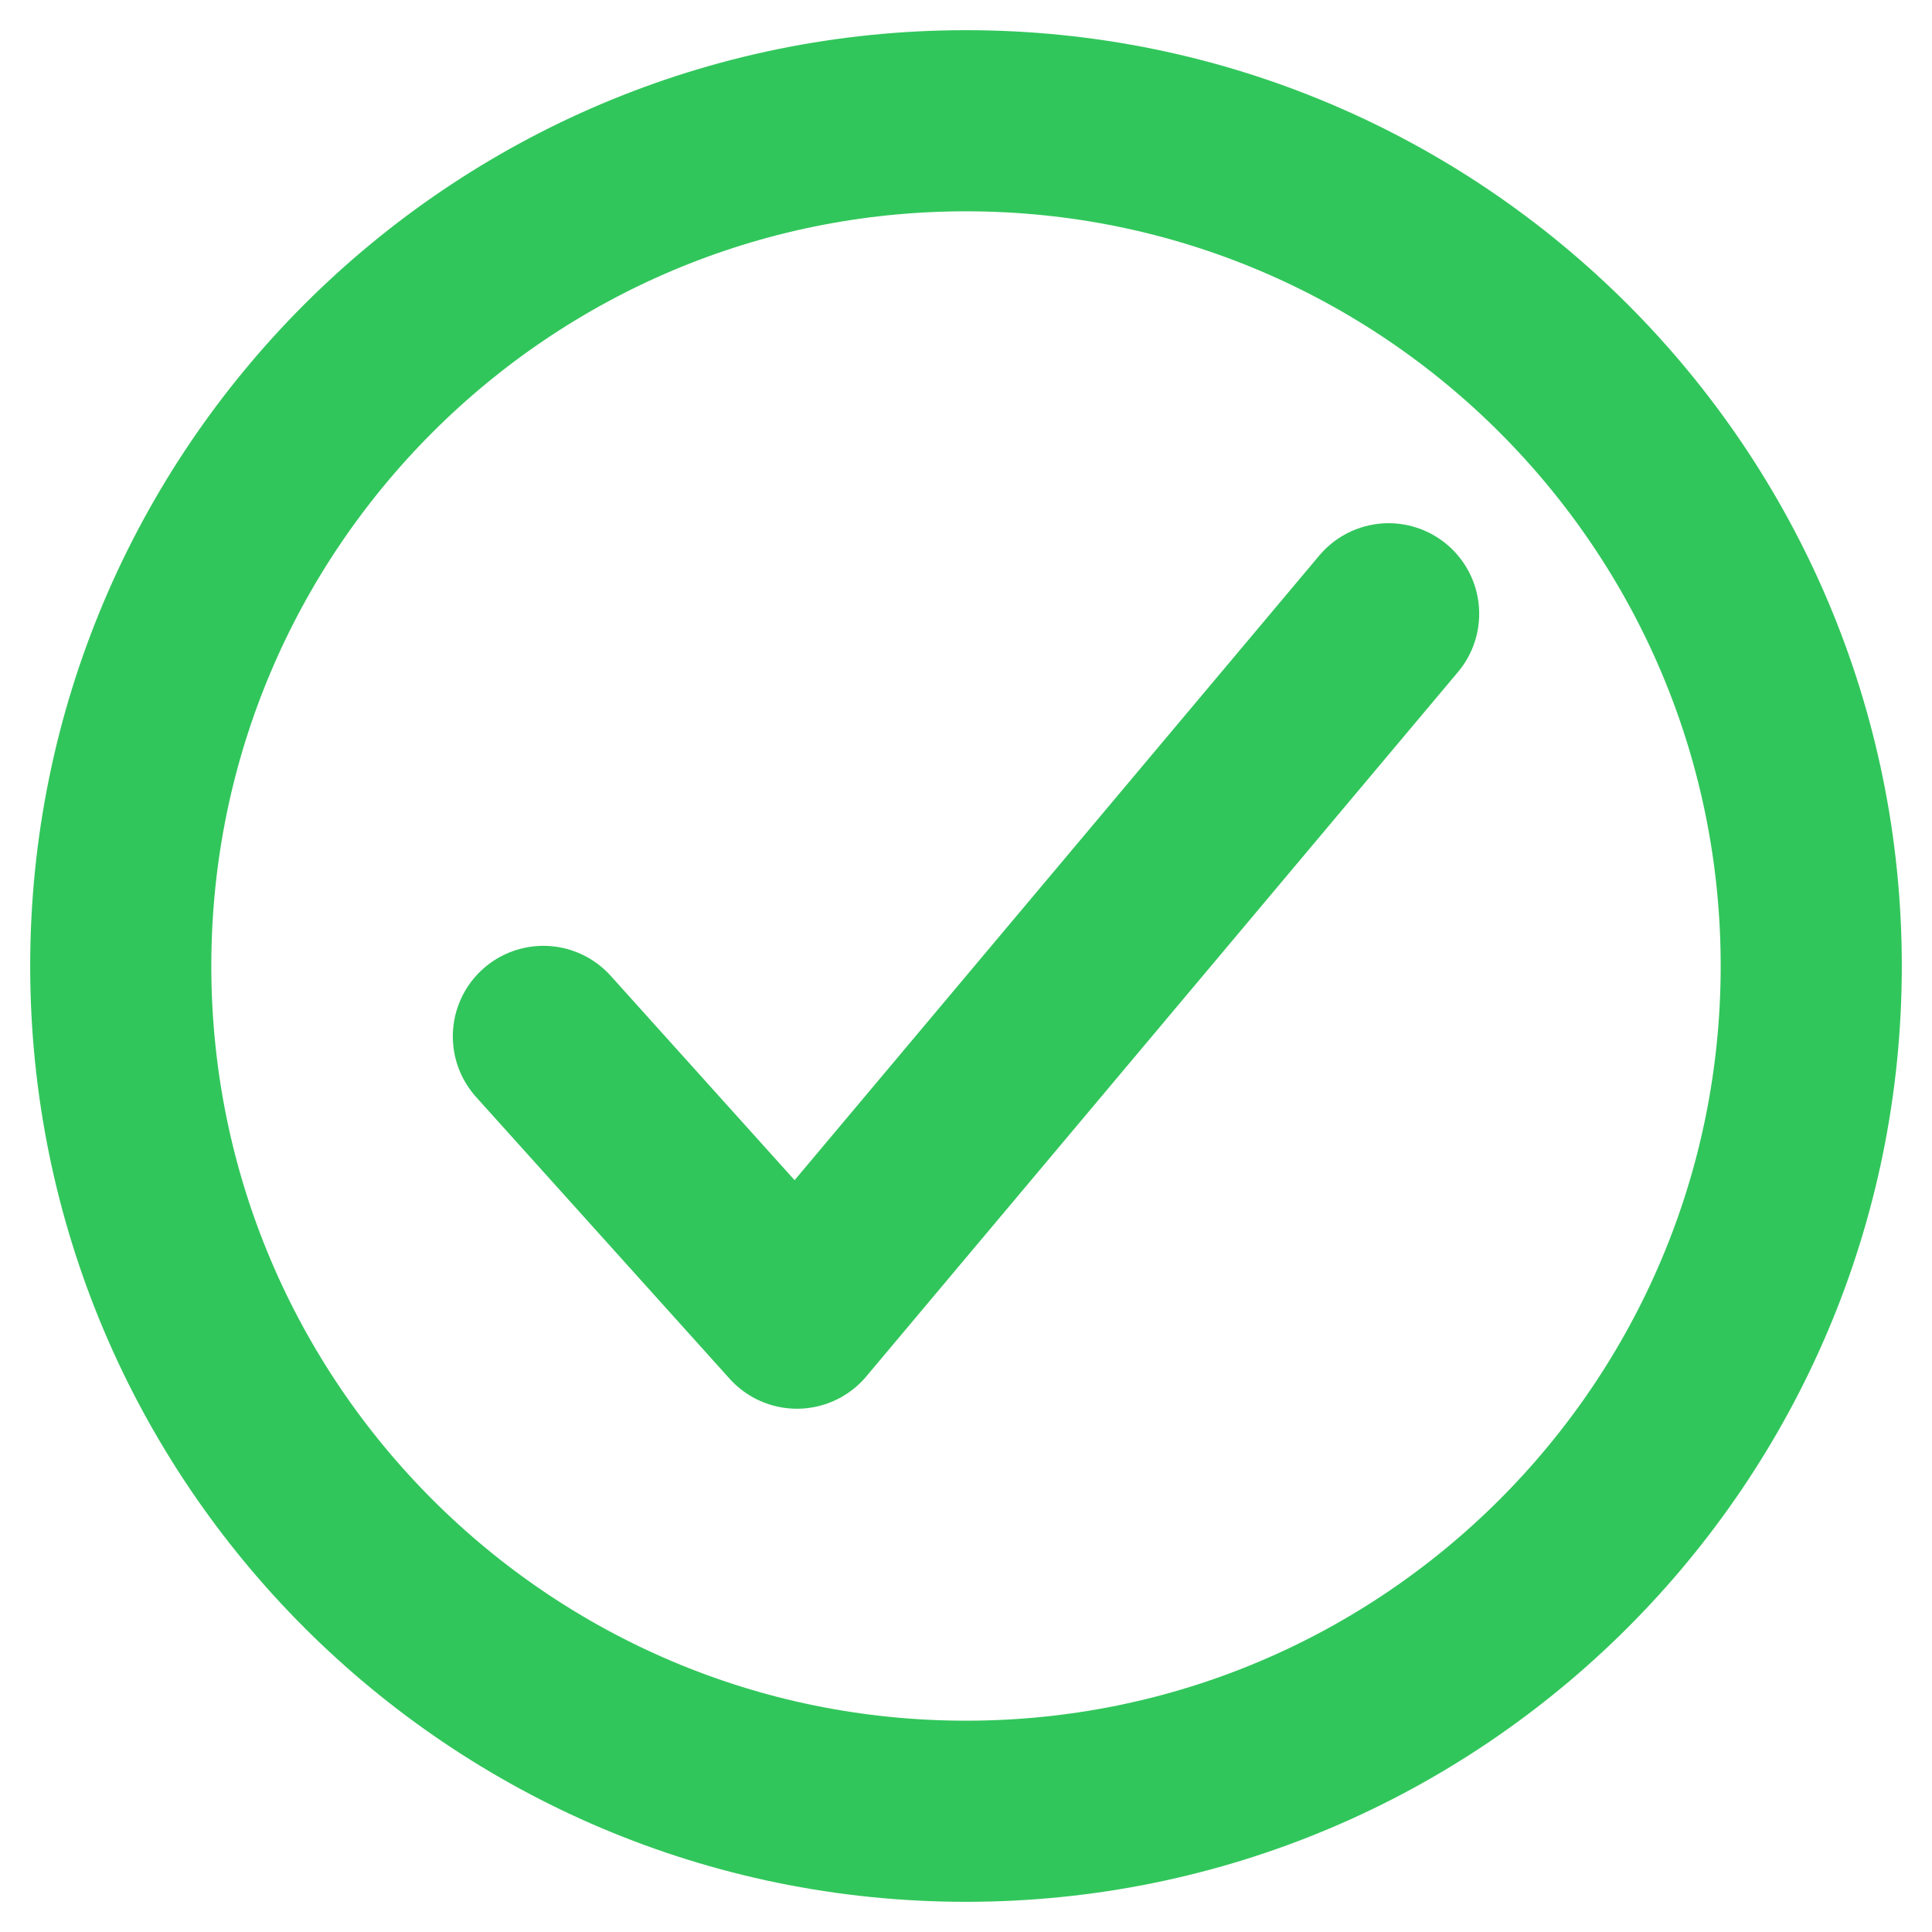 <svg width="32" height="32" viewBox="0 0 32 32" fill="none" xmlns="http://www.w3.org/2000/svg">
<path d="M30 16C30 8.271 23.729 2 16 2C8.271 2 2 8.271 2 16C2 23.729 8.271 30 16 30C23.729 30 30 23.729 30 16Z" stroke="#31C65B" stroke-width="3" stroke-miterlimit="10"/>
<path d="M23 10.166L13.2 21.833L9 17.166" stroke="#31C65B" stroke-width="3" stroke-linecap="round" stroke-linejoin="round"/>
</svg>
